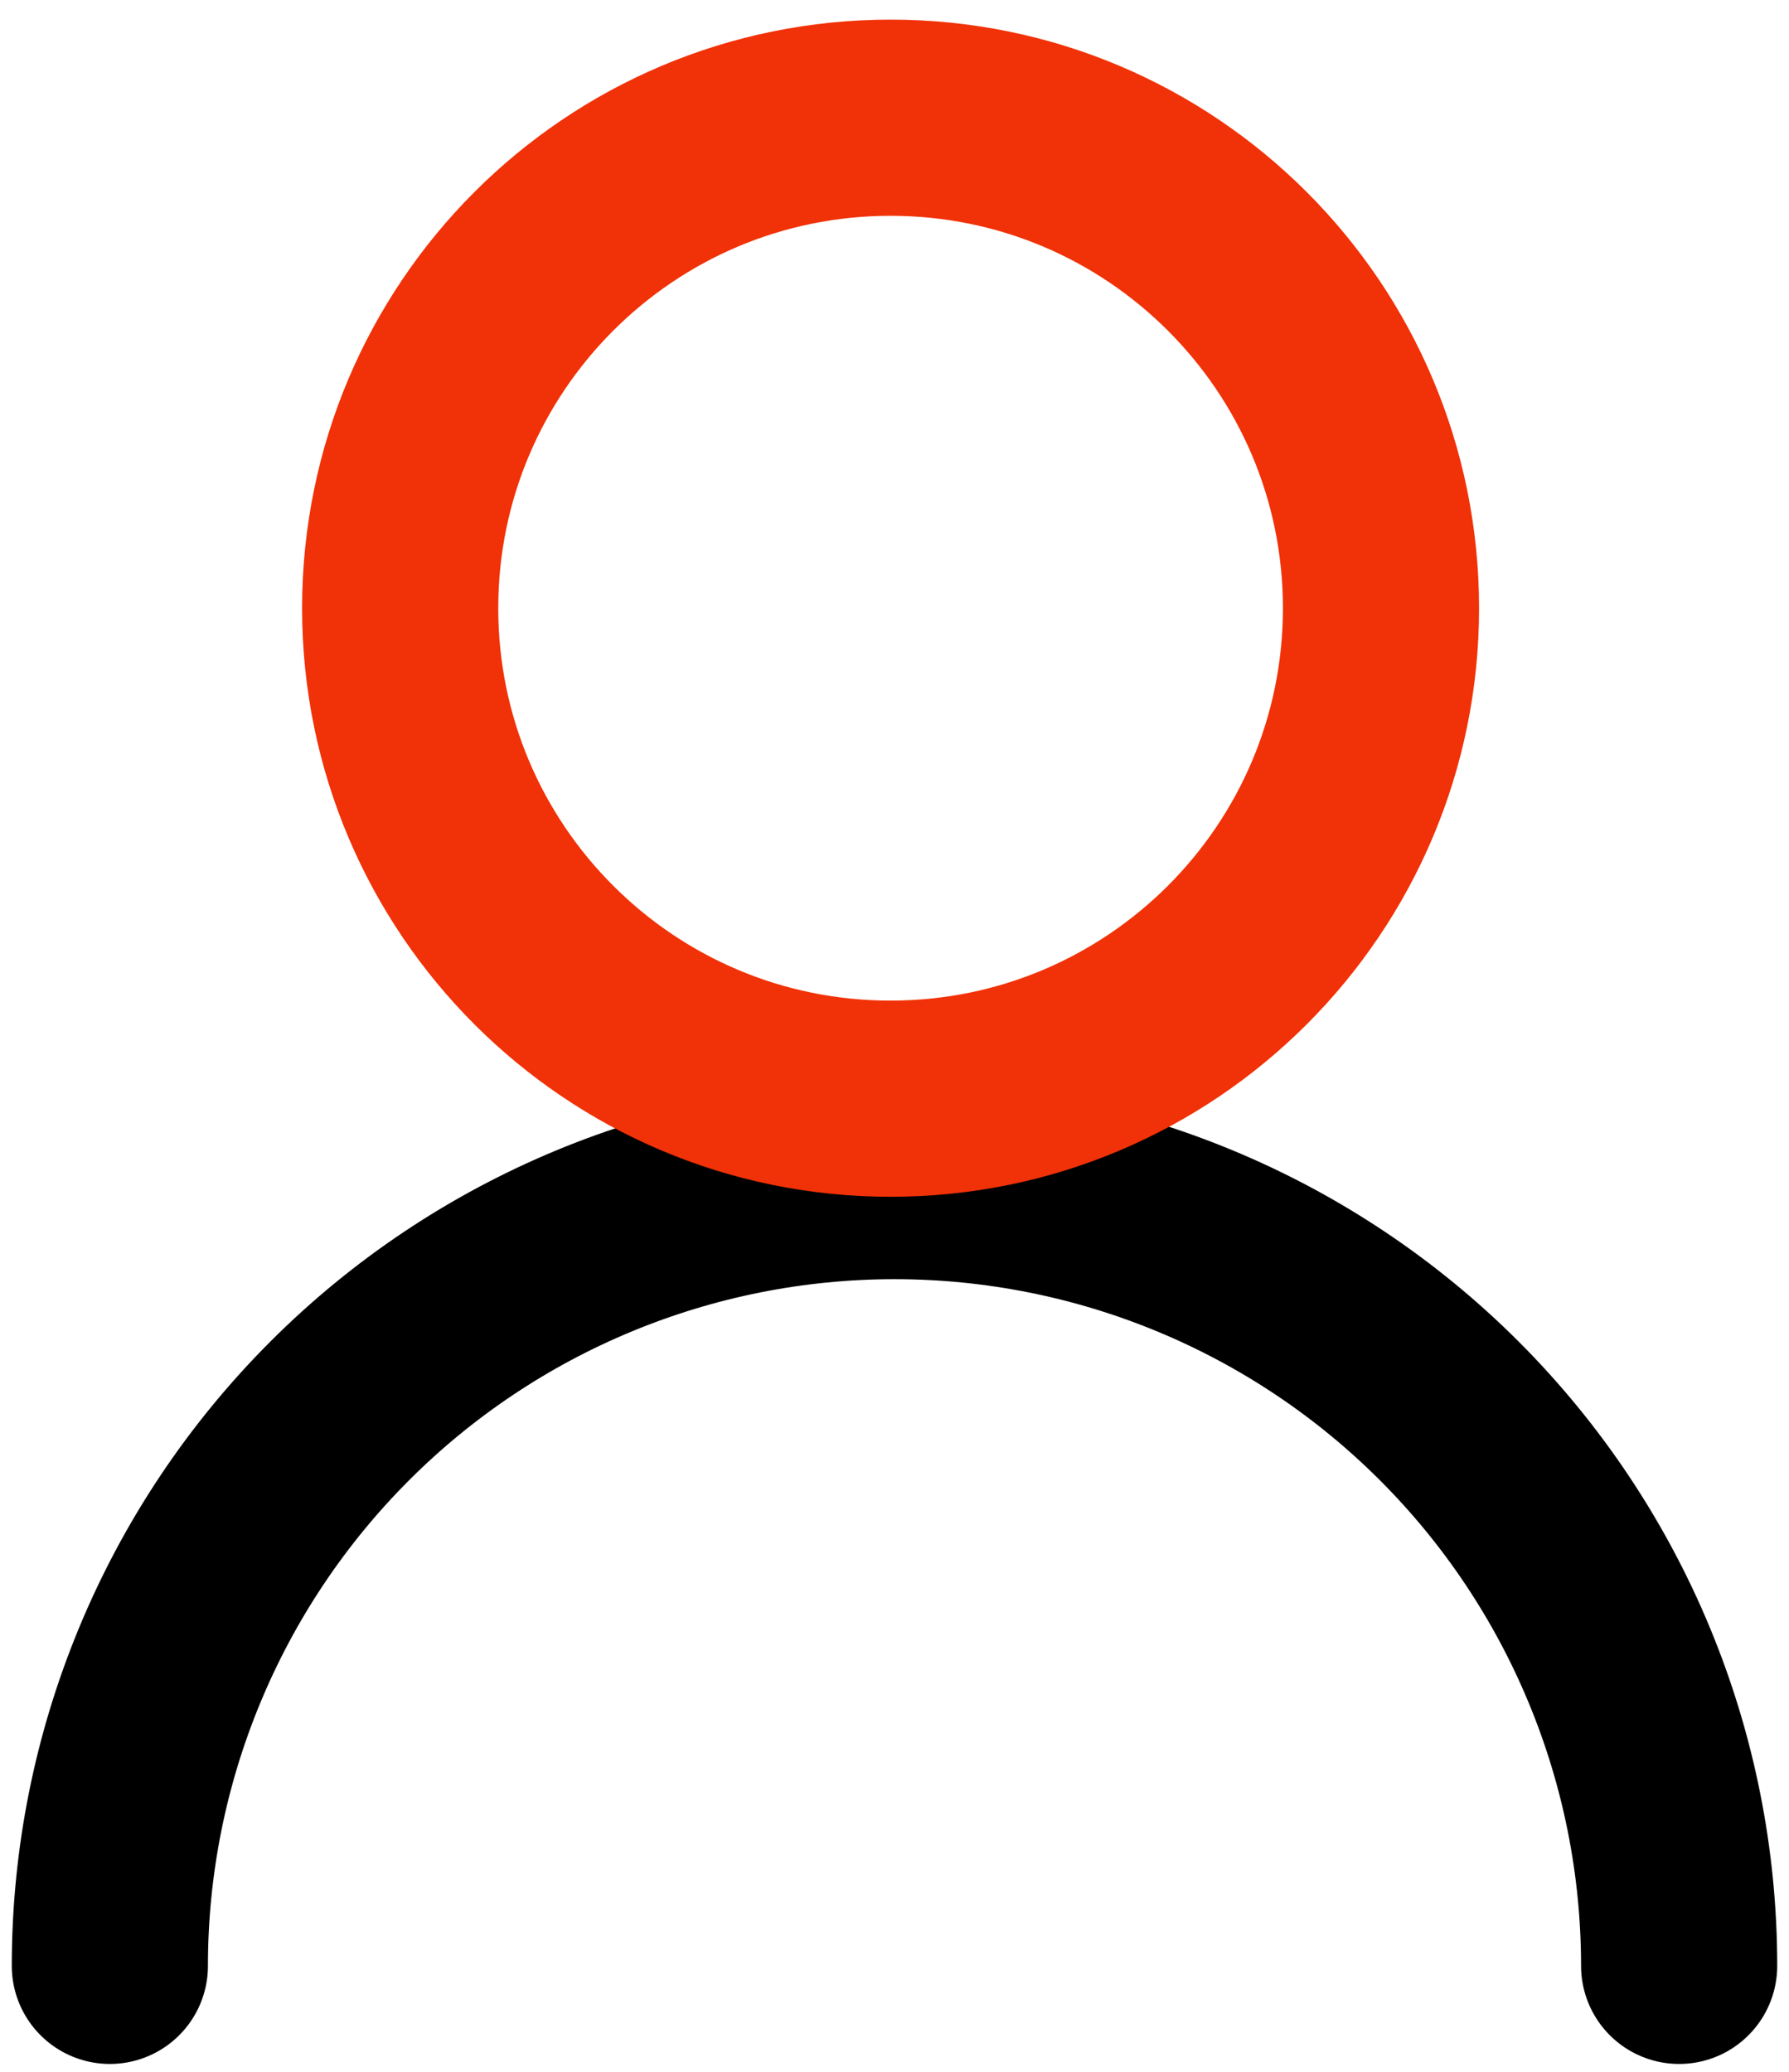 <svg width="76" height="88" viewBox="0 0 76 88" fill="none" xmlns="http://www.w3.org/2000/svg">
<g clip-path="url(#clip0_955_5)">
<path d="M71.333 83.5C71.333 74.659 67.822 66.181 61.57 59.93C55.319 53.678 46.841 50.167 38 50.167C29.16 50.167 20.681 53.678 14.43 59.93C8.179 66.181 4.667 74.659 4.667 83.5" stroke="black" stroke-width="8.333" stroke-linecap="round" stroke-linejoin="round"/>
<path d="M37.833 46.667C49.339 46.667 58.667 37.339 58.667 25.833C58.667 14.327 49.339 5 37.833 5C26.327 5 17 14.327 17 25.833C17 37.339 26.327 46.667 37.833 46.667Z" stroke="#F13107" stroke-width="8.333" stroke-linecap="round" stroke-linejoin="round"/>
</g>
<defs>
<clipPath id="clip0_955_5">
<rect width="76" height="88" fill="white"/>
</clipPath>
</defs>
</svg>
